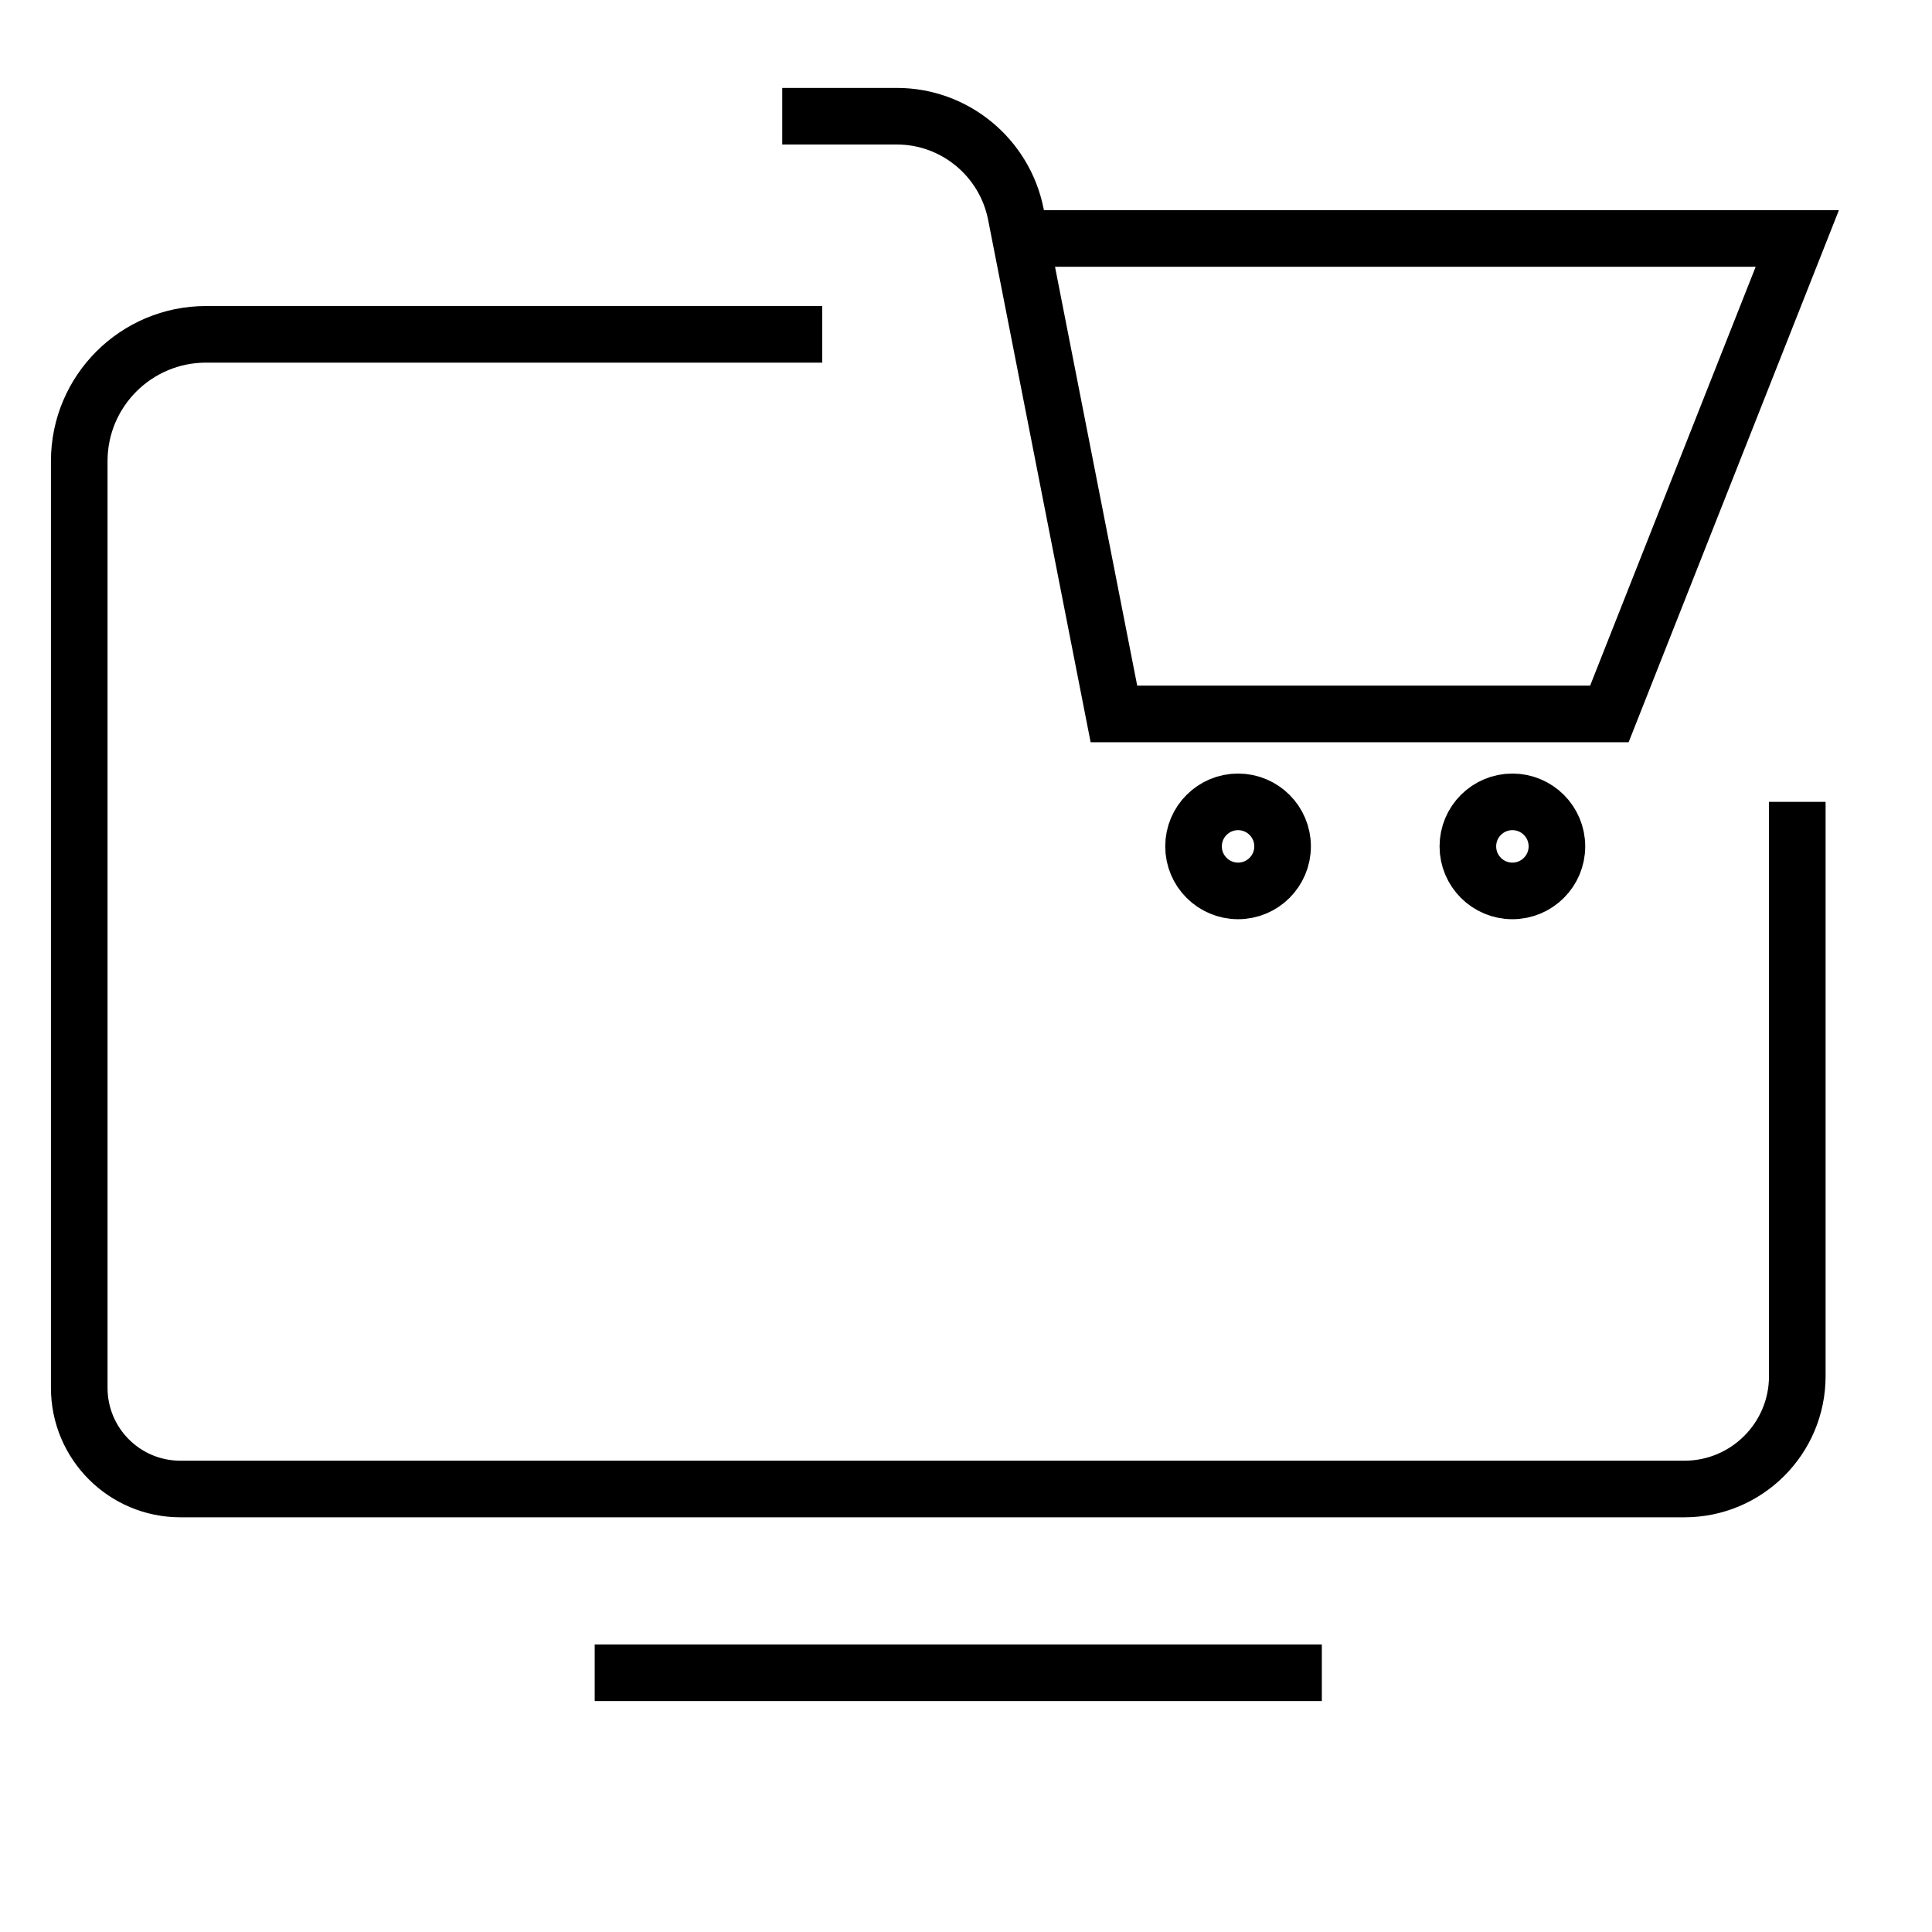 <?xml version="1.0" encoding="UTF-8"?>
<svg id="Layer_1" xmlns="http://www.w3.org/2000/svg" version="1.1" viewBox="0 0 512 512">
  <!-- Generator: Adobe Illustrator 29.8.1, SVG Export Plug-In . SVG Version: 2.1.1 Build 2)  -->
  <defs>
    <style>
      .st0 {
        fill: none;
        stroke: #000;
        stroke-miterlimit: 10;
        stroke-width: 15px;
      }
    </style>
  </defs>
  <path class="st0" d="M217.9,88.6H54.6c-18.5,0-33.6,15-33.6,33.6v245.6c0,14.8,12,26.8,26.8,26.8h398.6c16.5,0,29.9-13.4,29.9-29.9v-152.2"/>
  <path class="st0" d="M207.3,30.8h30.4c15.3,0,28.5,10.9,31.5,25.9l26,132.5h131.3l49.8-126h-205.8"/>
  <line class="st0" x1="157.6" y1="443.3" x2="350.3" y2="443.3"/>
  <circle class="st0" cx="328.1" cy="224.3" r="11.8"/>
  <circle class="st0" cx="400.8" cy="224.3" r="11.8"/>
</svg>